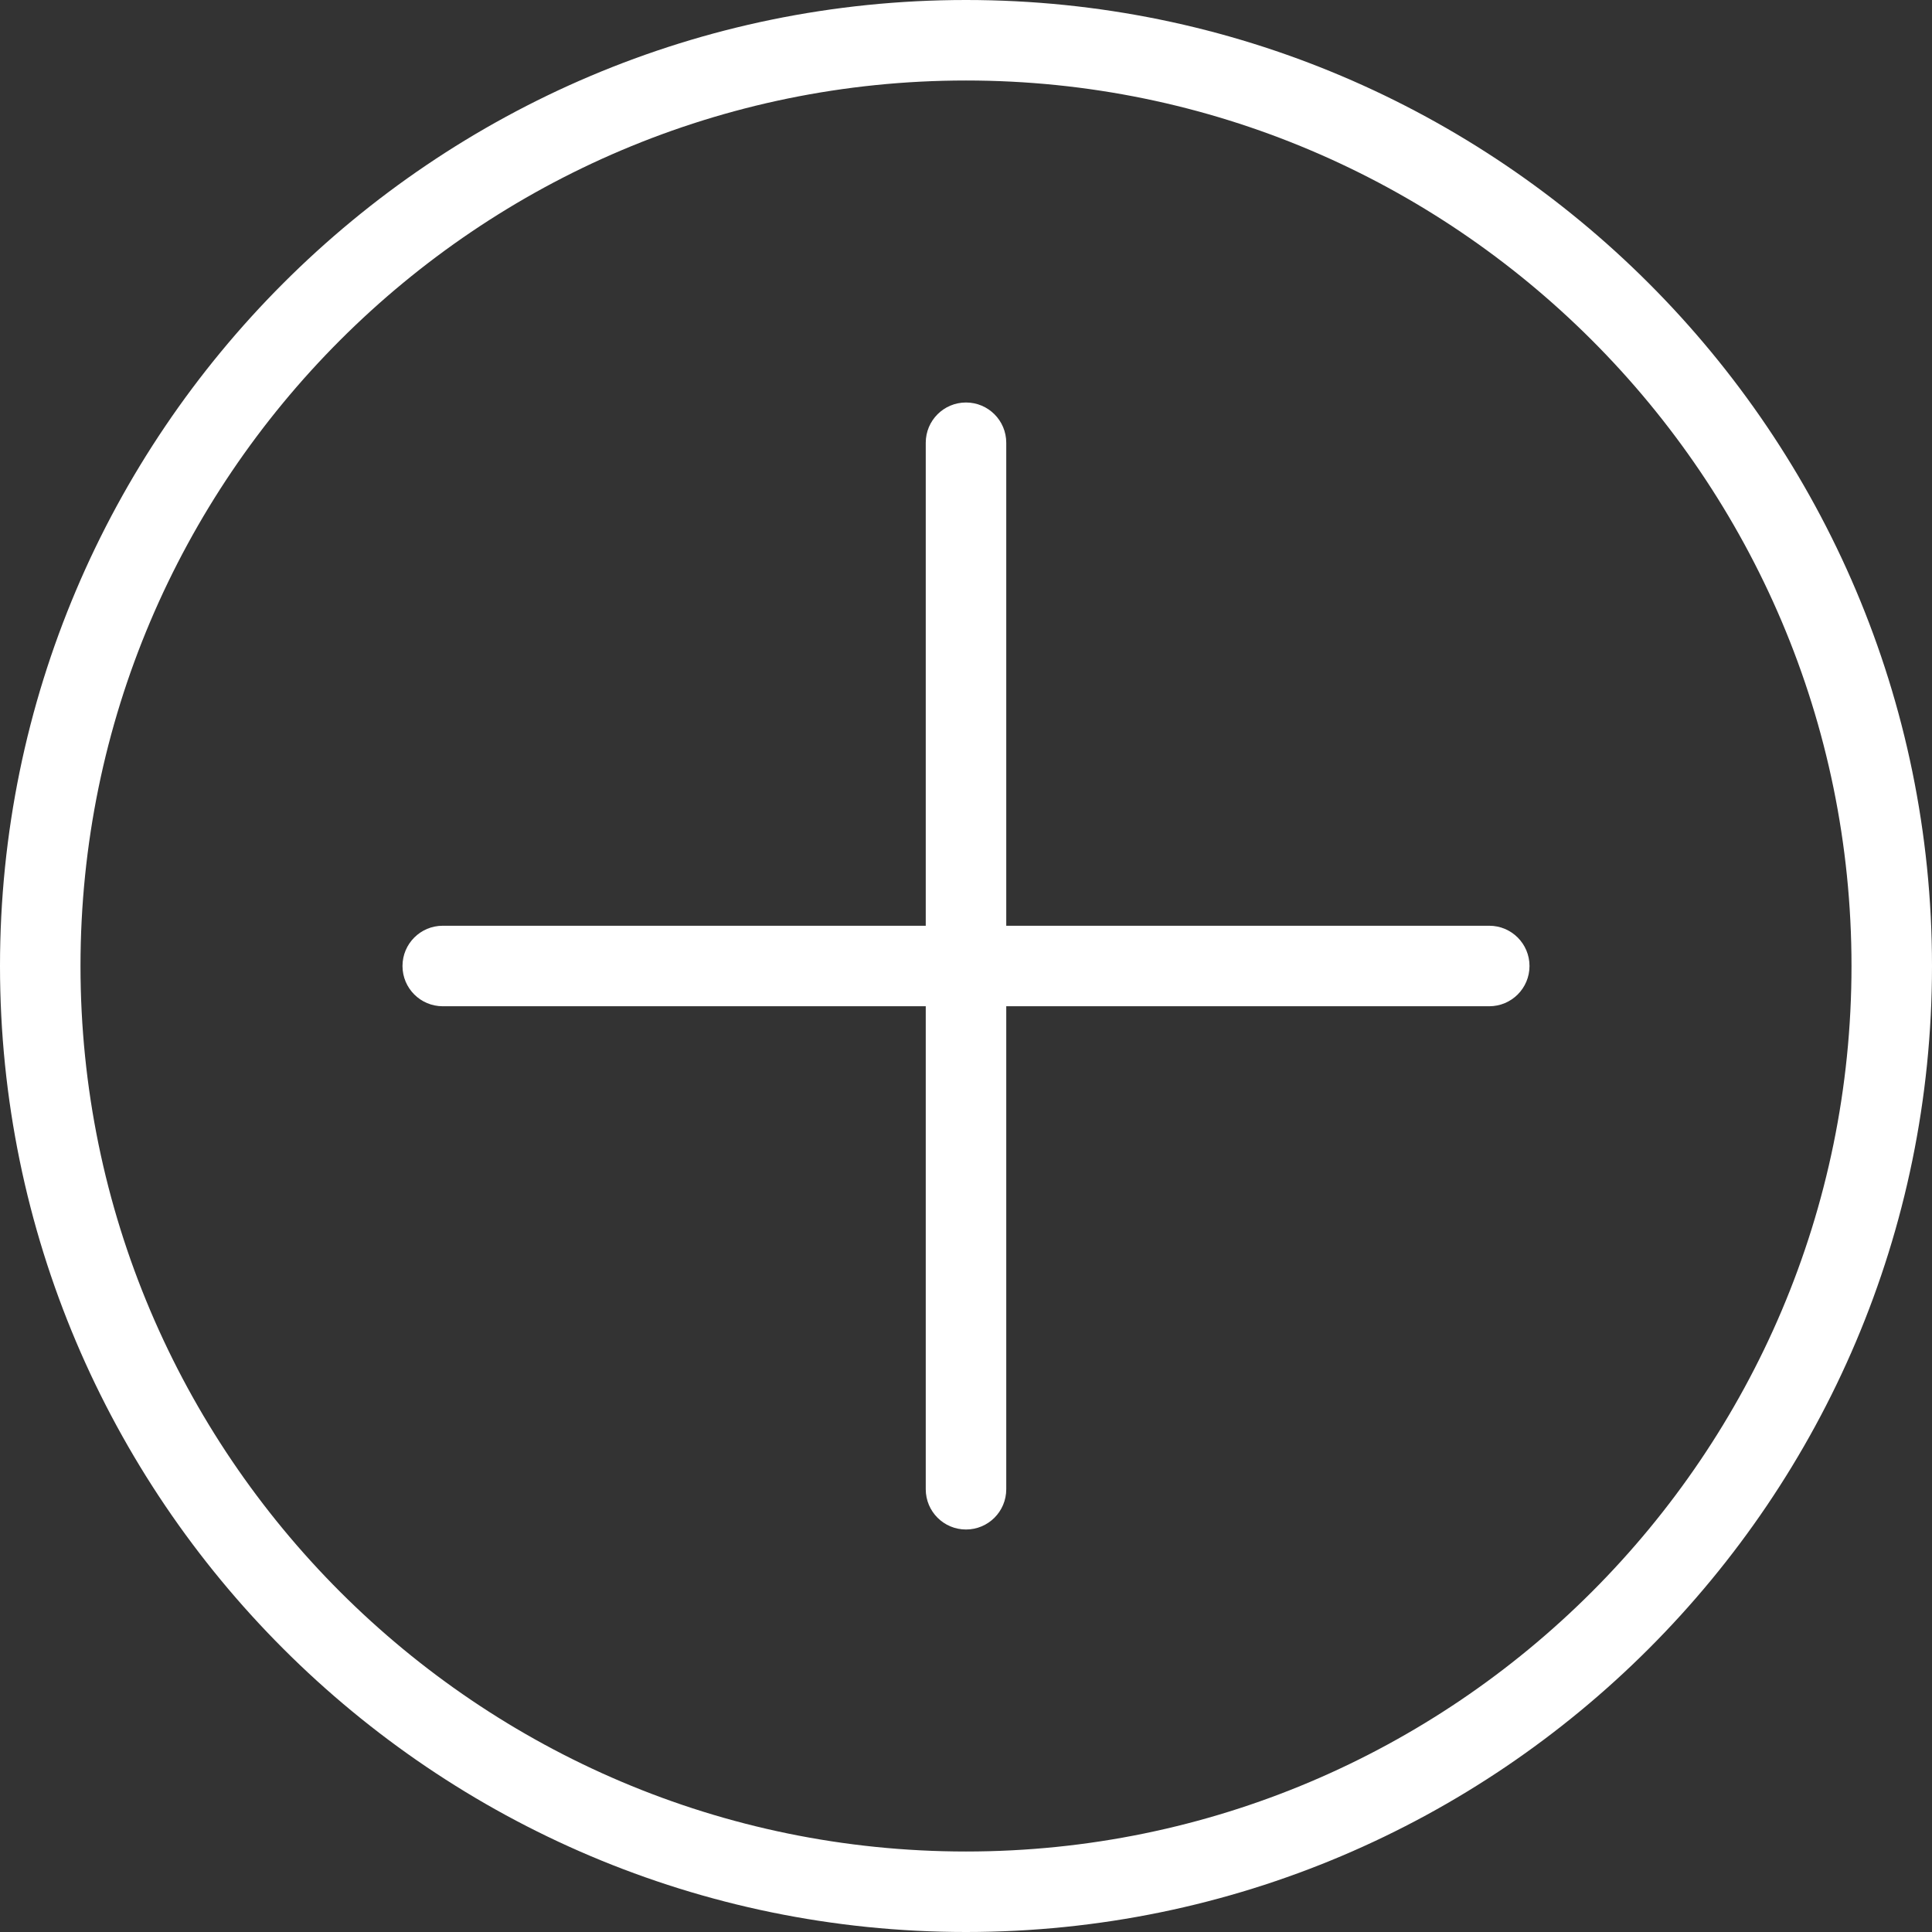 <?xml version="1.0" encoding="UTF-8" standalone="no"?>
<svg width="512px" height="512px" viewBox="0 0 512 512" version="1.1" xmlns="http://www.w3.org/2000/svg" xmlns:xlink="http://www.w3.org/1999/xlink">
    <rect x="0" y="0" width="512" height="512" fill="#333333" stroke="none"/>
    <!-- Generator: Sketch 44.1 (41455) - http://www.bohemiancoding.com/sketch -->
    <title>add</title>
    <desc>Created with Sketch.</desc>
    <defs></defs>
    <g id="Page-1" stroke="none" stroke-width="1" fill="none" fill-rule="evenodd">
        <g id="add" fill-rule="nonzero" fill="#FFFFFF">
            <path d="M256,0 C114.844,0 0,114.844 0,256 C0,397.156 114.844,512 256,512 C397.156,512 512,397.156 512,256 C512,114.844 397.156,0 256,0 Z M256,490.667 C126.604,490.667 21.333,385.396 21.333,256 C21.333,126.604 126.604,21.333 256,21.333 C385.396,21.333 490.667,126.604 490.667,256 C490.667,385.396 385.396,490.667 256,490.667 Z" id="Shape"></path>
            <path d="M394.667,245.333 L266.667,245.333 L266.667,117.333 C266.667,111.437 261.896,106.666 256,106.666 C250.104,106.666 245.333,111.437 245.333,117.333 L245.333,245.333 L117.333,245.333 C111.437,245.333 106.666,250.104 106.666,256 C106.666,261.896 111.437,266.667 117.333,266.667 L245.333,266.667 L245.333,394.667 C245.333,400.563 250.104,405.334 256,405.334 C261.896,405.334 266.667,400.563 266.667,394.667 L266.667,266.667 L394.667,266.667 C400.563,266.667 405.334,261.896 405.334,256 C405.334,250.104 400.563,245.333 394.667,245.333 Z" id="Shape"></path>
        </g>
    </g>
</svg>
